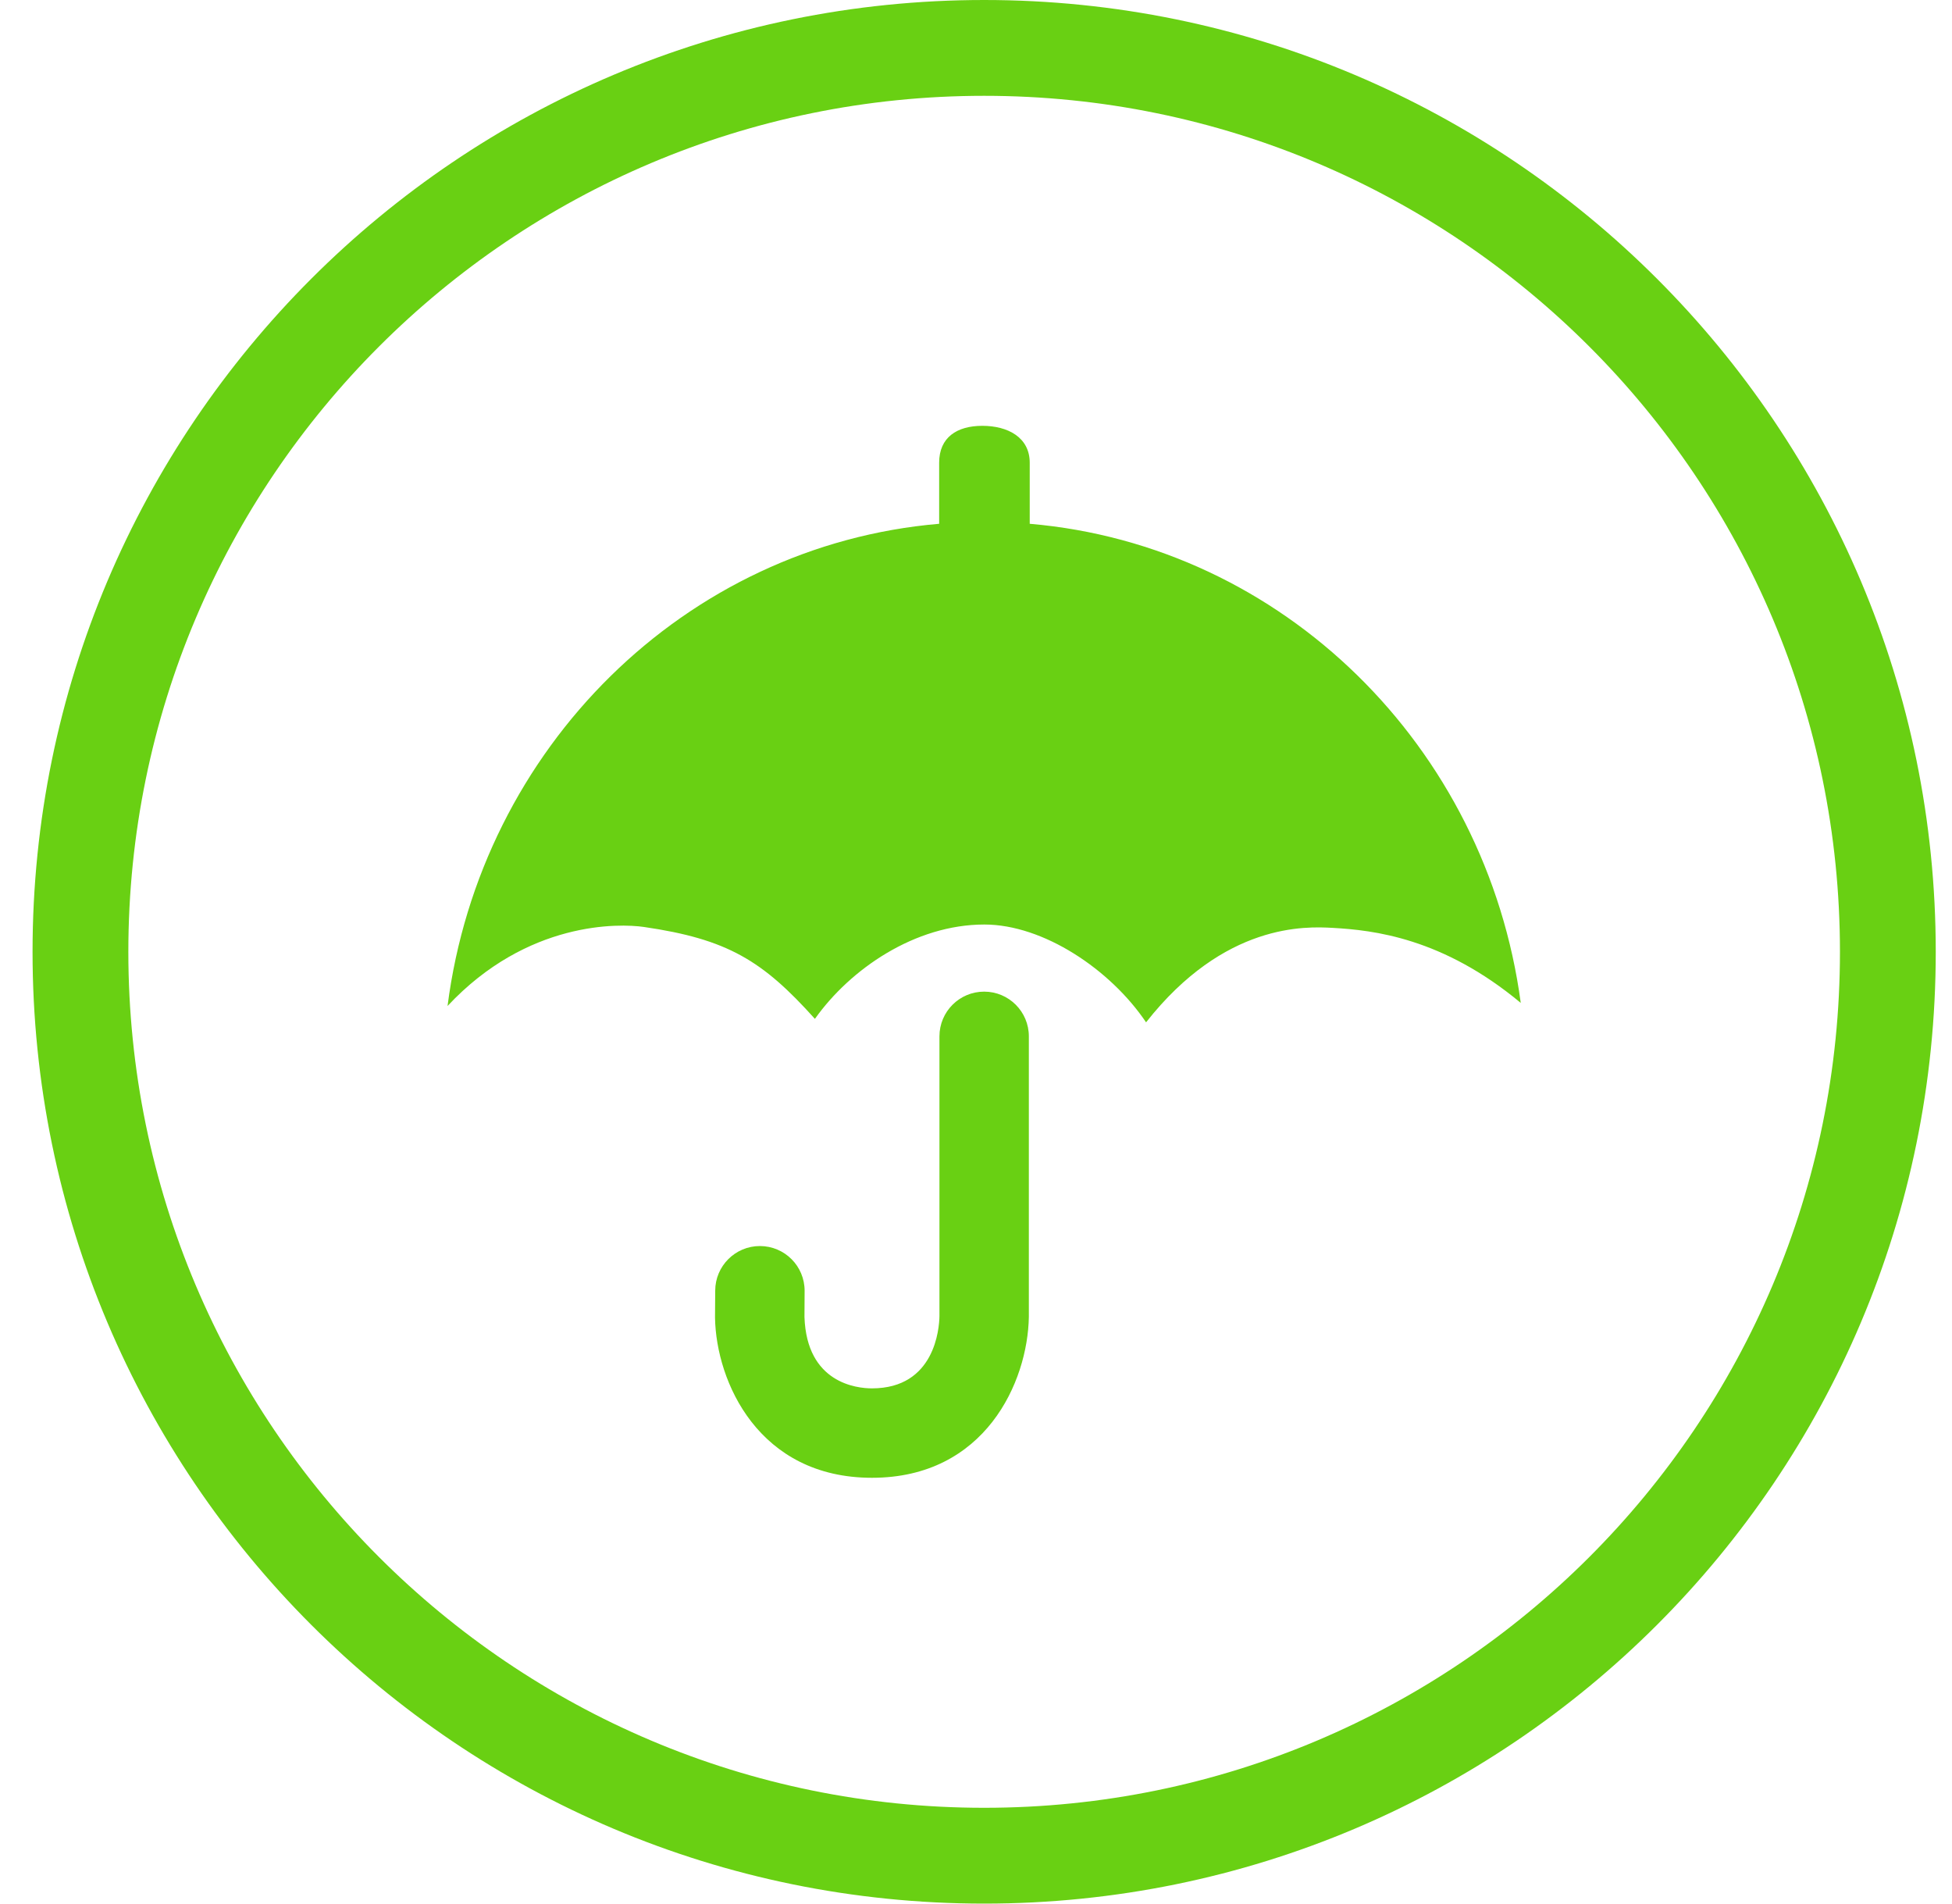 <?xml version="1.0" encoding="UTF-8"?>
<svg width="40px" height="39px" viewBox="0 0 40 39" version="1.1" xmlns="http://www.w3.org/2000/svg" xmlns:xlink="http://www.w3.org/1999/xlink">
    <!-- Generator: Sketch 63.1 (92452) - https://sketch.com -->
    <title>icon/安全保证</title>
    <desc>Created with Sketch.</desc>
    <g id="会员中心-我的资料" stroke="none" stroke-width="1" fill="none" fill-rule="evenodd">
        <g id="帮助中心" transform="translate(-996, -1176)">
            <g id="footer/1" transform="translate(0, 1133)">
                <g id="编组-4备份" transform="translate(995.667, 40)">
                    <g id="icon/安全保证" transform="translate(0, 3)">
                        <rect id="矩形" x="0" y="0" width="40" height="40"></rect>
                        <g id="anquanbaozhang" transform="translate(1, 0)" fill="#69D013" fill-rule="nonzero">
                            <path d="M19.5,-4.43609113e-14 C30.27,-4.43609113e-14 39,8.73 39,19.5 C39,30.27 30.27,39 19.5,39 C8.73,39 8.87218227e-14,30.27 8.87218227e-14,19.5 C8.87218227e-14,8.73 8.73,-4.43609113e-14 19.5,-4.43609113e-14 Z M19.5,1.963 C9.815,1.963 1.963,9.815 1.963,19.5 C1.963,29.185 9.815,37.037 19.5,37.037 C29.185,37.037 37.037,29.185 37.037,19.5 C37.037,9.815 29.185,1.963 19.5,1.963 Z M19.5,20.316 C20.006,20.316 20.416,20.726 20.416,21.232 L20.416,21.232 L20.416,26.979 C20.394,28.314 19.519,30.276 17.201,30.276 C14.883,30.276 14.007,28.314 13.985,26.995 L13.985,26.995 L13.989,26.442 C13.99,25.937 14.4,25.528 14.905,25.528 L14.905,25.528 C15.413,25.529 15.822,25.94 15.821,26.446 L15.821,26.446 L15.818,26.982 C15.864,28.336 16.888,28.444 17.201,28.444 C18.493,28.444 18.58,27.211 18.584,26.964 L18.584,26.964 L18.584,21.232 C18.584,20.726 18.994,20.316 19.5,20.316 Z M19.463,8.724 C19.984,8.724 20.434,8.96 20.434,9.48 L20.434,9.48 L20.434,10.731 C25.618,11.175 29.792,15.288 30.496,20.547 C28.895,19.213 27.478,19.057 26.647,19.01 C26.088,18.978 24.424,18.904 22.818,20.945 C22.088,19.862 20.713,18.941 19.504,18.941 C18.08,18.941 16.754,19.855 16.032,20.874 C14.961,19.681 14.243,19.24 12.527,18.991 C12.03,18.919 10.141,18.859 8.504,20.61 C9.184,15.32 13.372,11.175 18.578,10.731 L18.578,10.731 L18.578,9.48 C18.578,8.96 18.943,8.724 19.463,8.724 Z" id="形状结合"></path>
                        </g>
                    </g>
                </g>
            </g>
        </g>
    </g>
</svg>